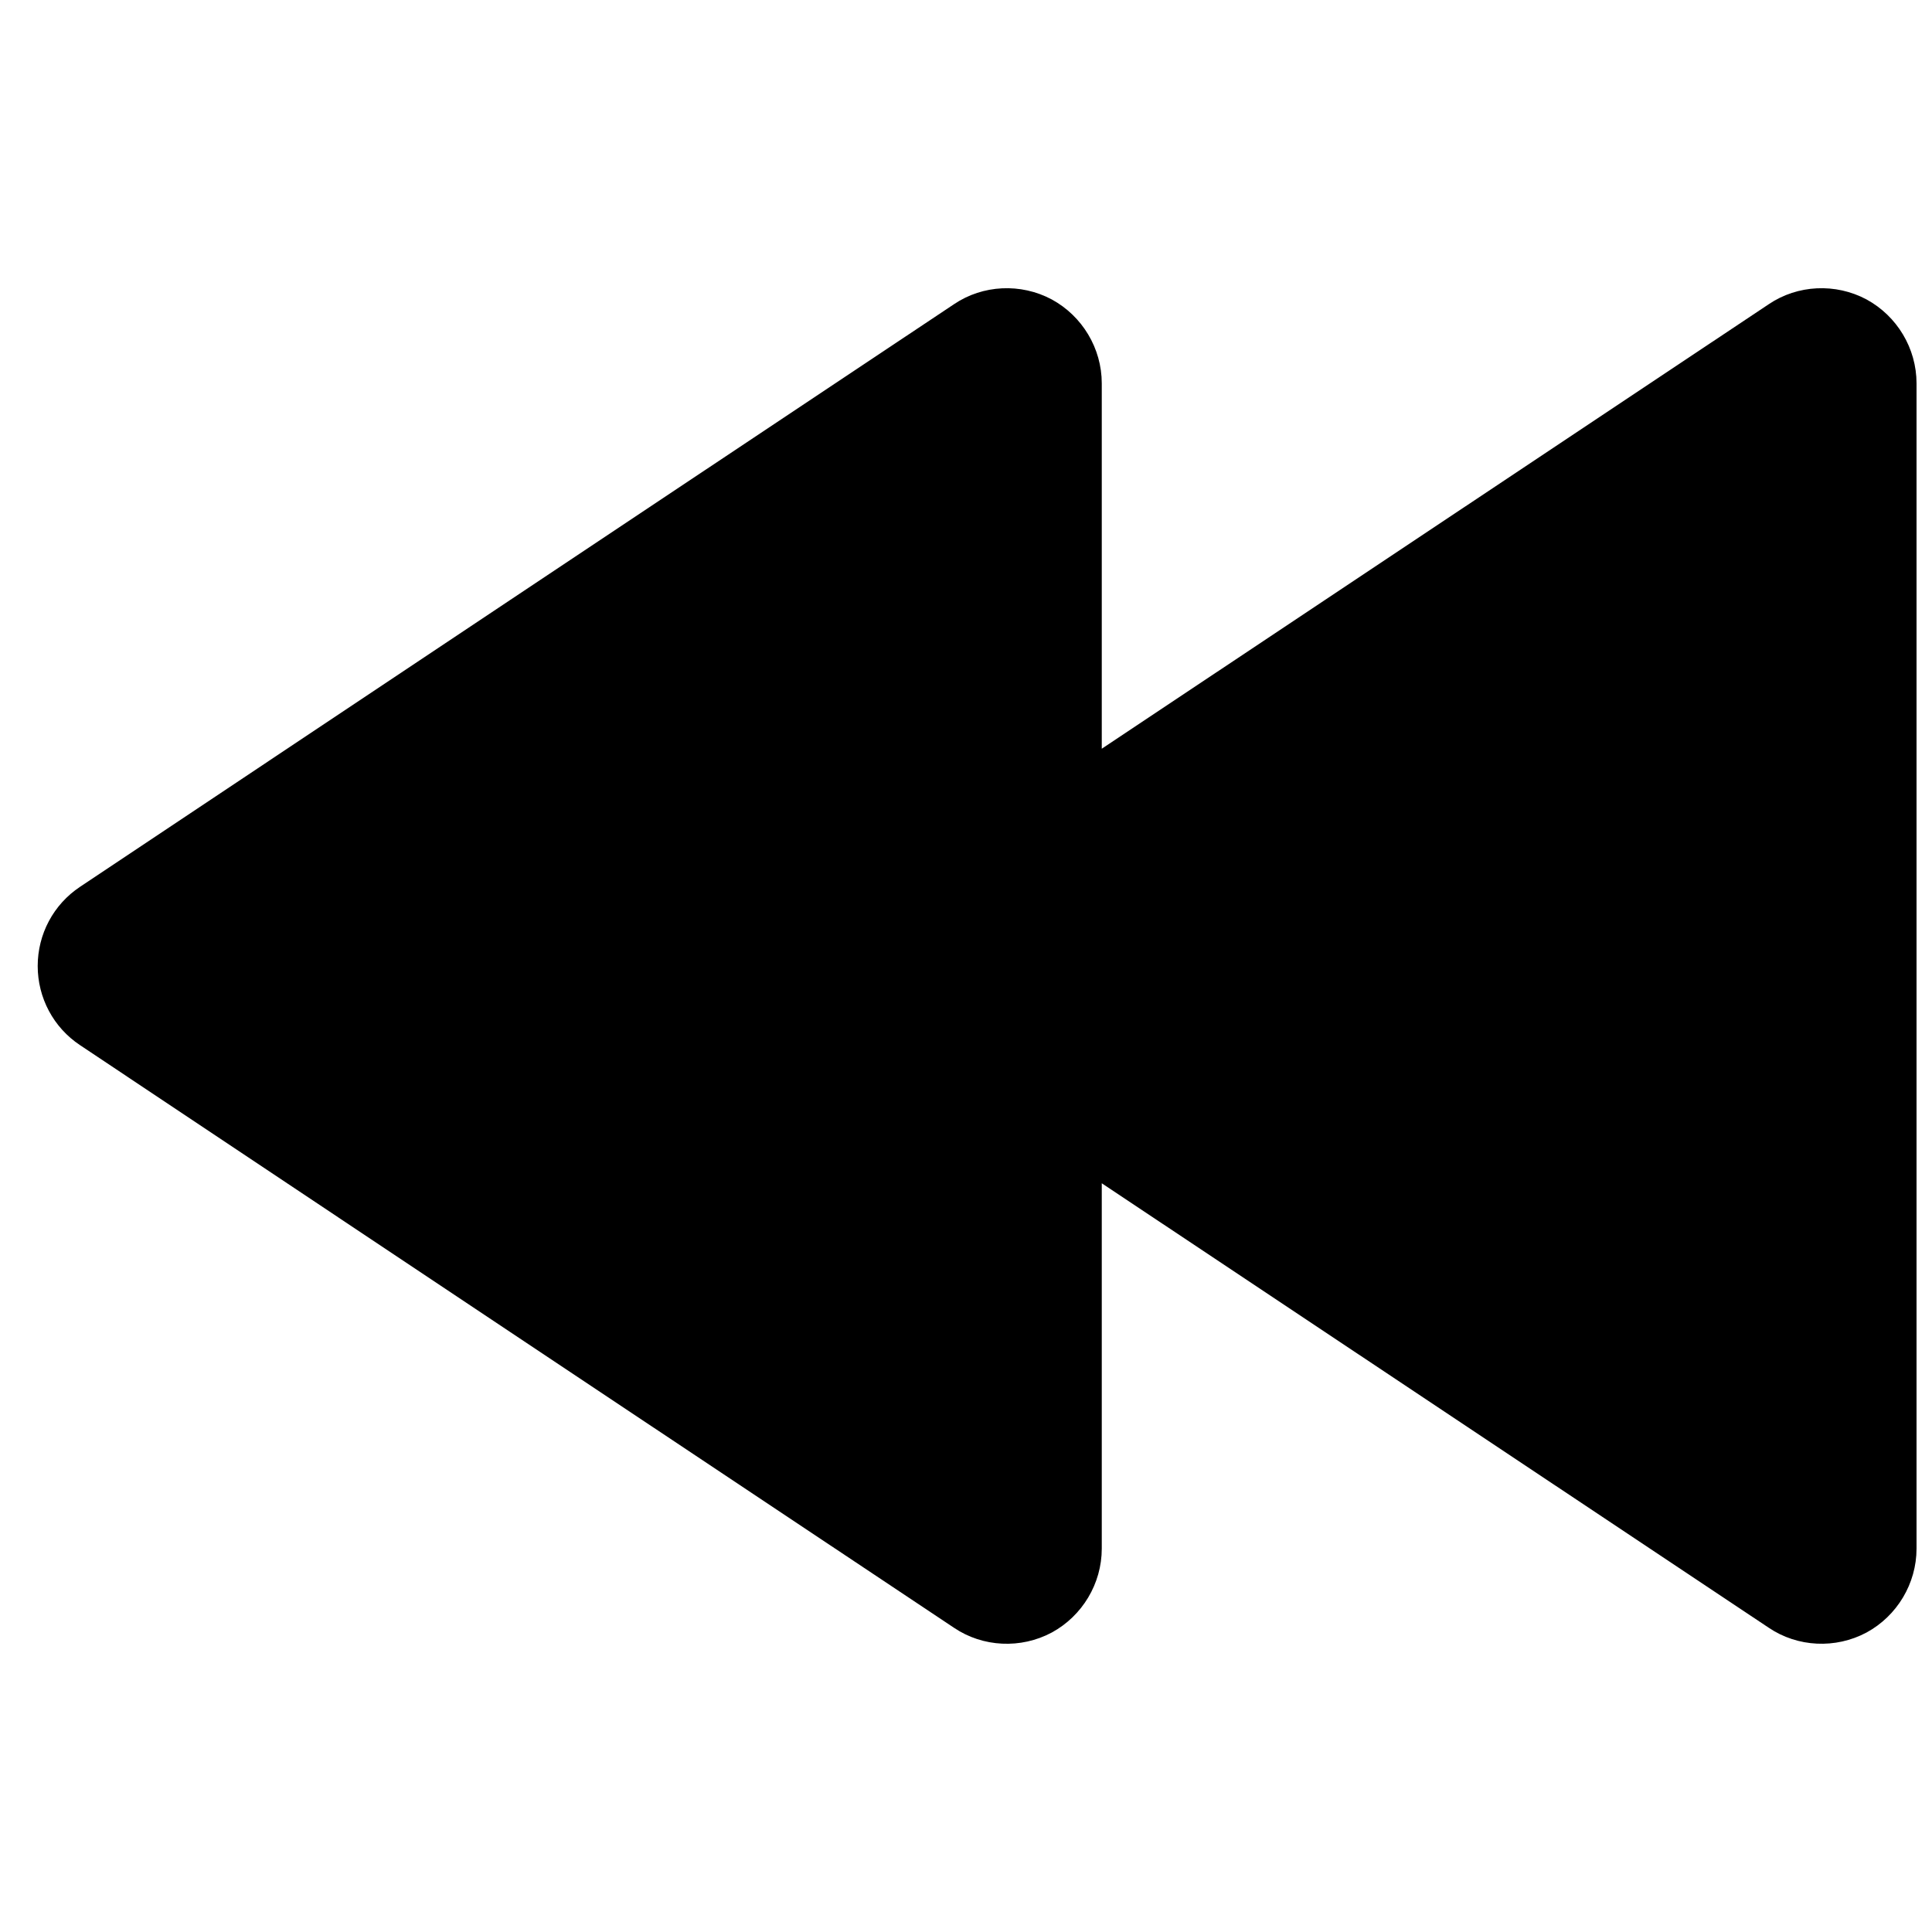 <?xml version="1.0" encoding="UTF-8"?>
<!-- Uploaded to: ICON Repo, www.iconrepo.com, Generator: ICON Repo Mixer Tools -->
<svg width="800px" height="800px" version="1.1" viewBox="144 144 512 512" xmlns="http://www.w3.org/2000/svg">
 <defs>
  <clipPath id="a">
   <path d="m153 220h498.9v360h-498.9z"/>
  </clipPath>
 </defs>
 <g clip-path="url(#a)">
  <path d="m435.98 342.42 176.77-117.81c7.629-5.152 17.707-5.641 25.91-1.25 8.062 4.391 13.242 12.941 13.242 22.238v308.79c0 9.301-5.18 17.848-13.242 22.238-8.203 4.391-18.281 3.902-25.91-1.25l-176.77-117.8v96.816c0 9.301-5.18 17.848-13.242 22.238-8.207 4.391-18.281 3.902-25.91-1.25-60.746-40.434-176.05-117.34-231.61-154.4-7.051-4.676-11.227-12.551-11.227-20.984 0-8.438 4.176-16.309 11.227-20.988 55.562-37.051 170.86-113.96 231.61-154.4 7.629-5.152 17.703-5.641 25.91-1.25 8.062 4.391 13.242 12.941 13.242 22.238z" fill-rule="evenodd"/>
 </g>
</svg>